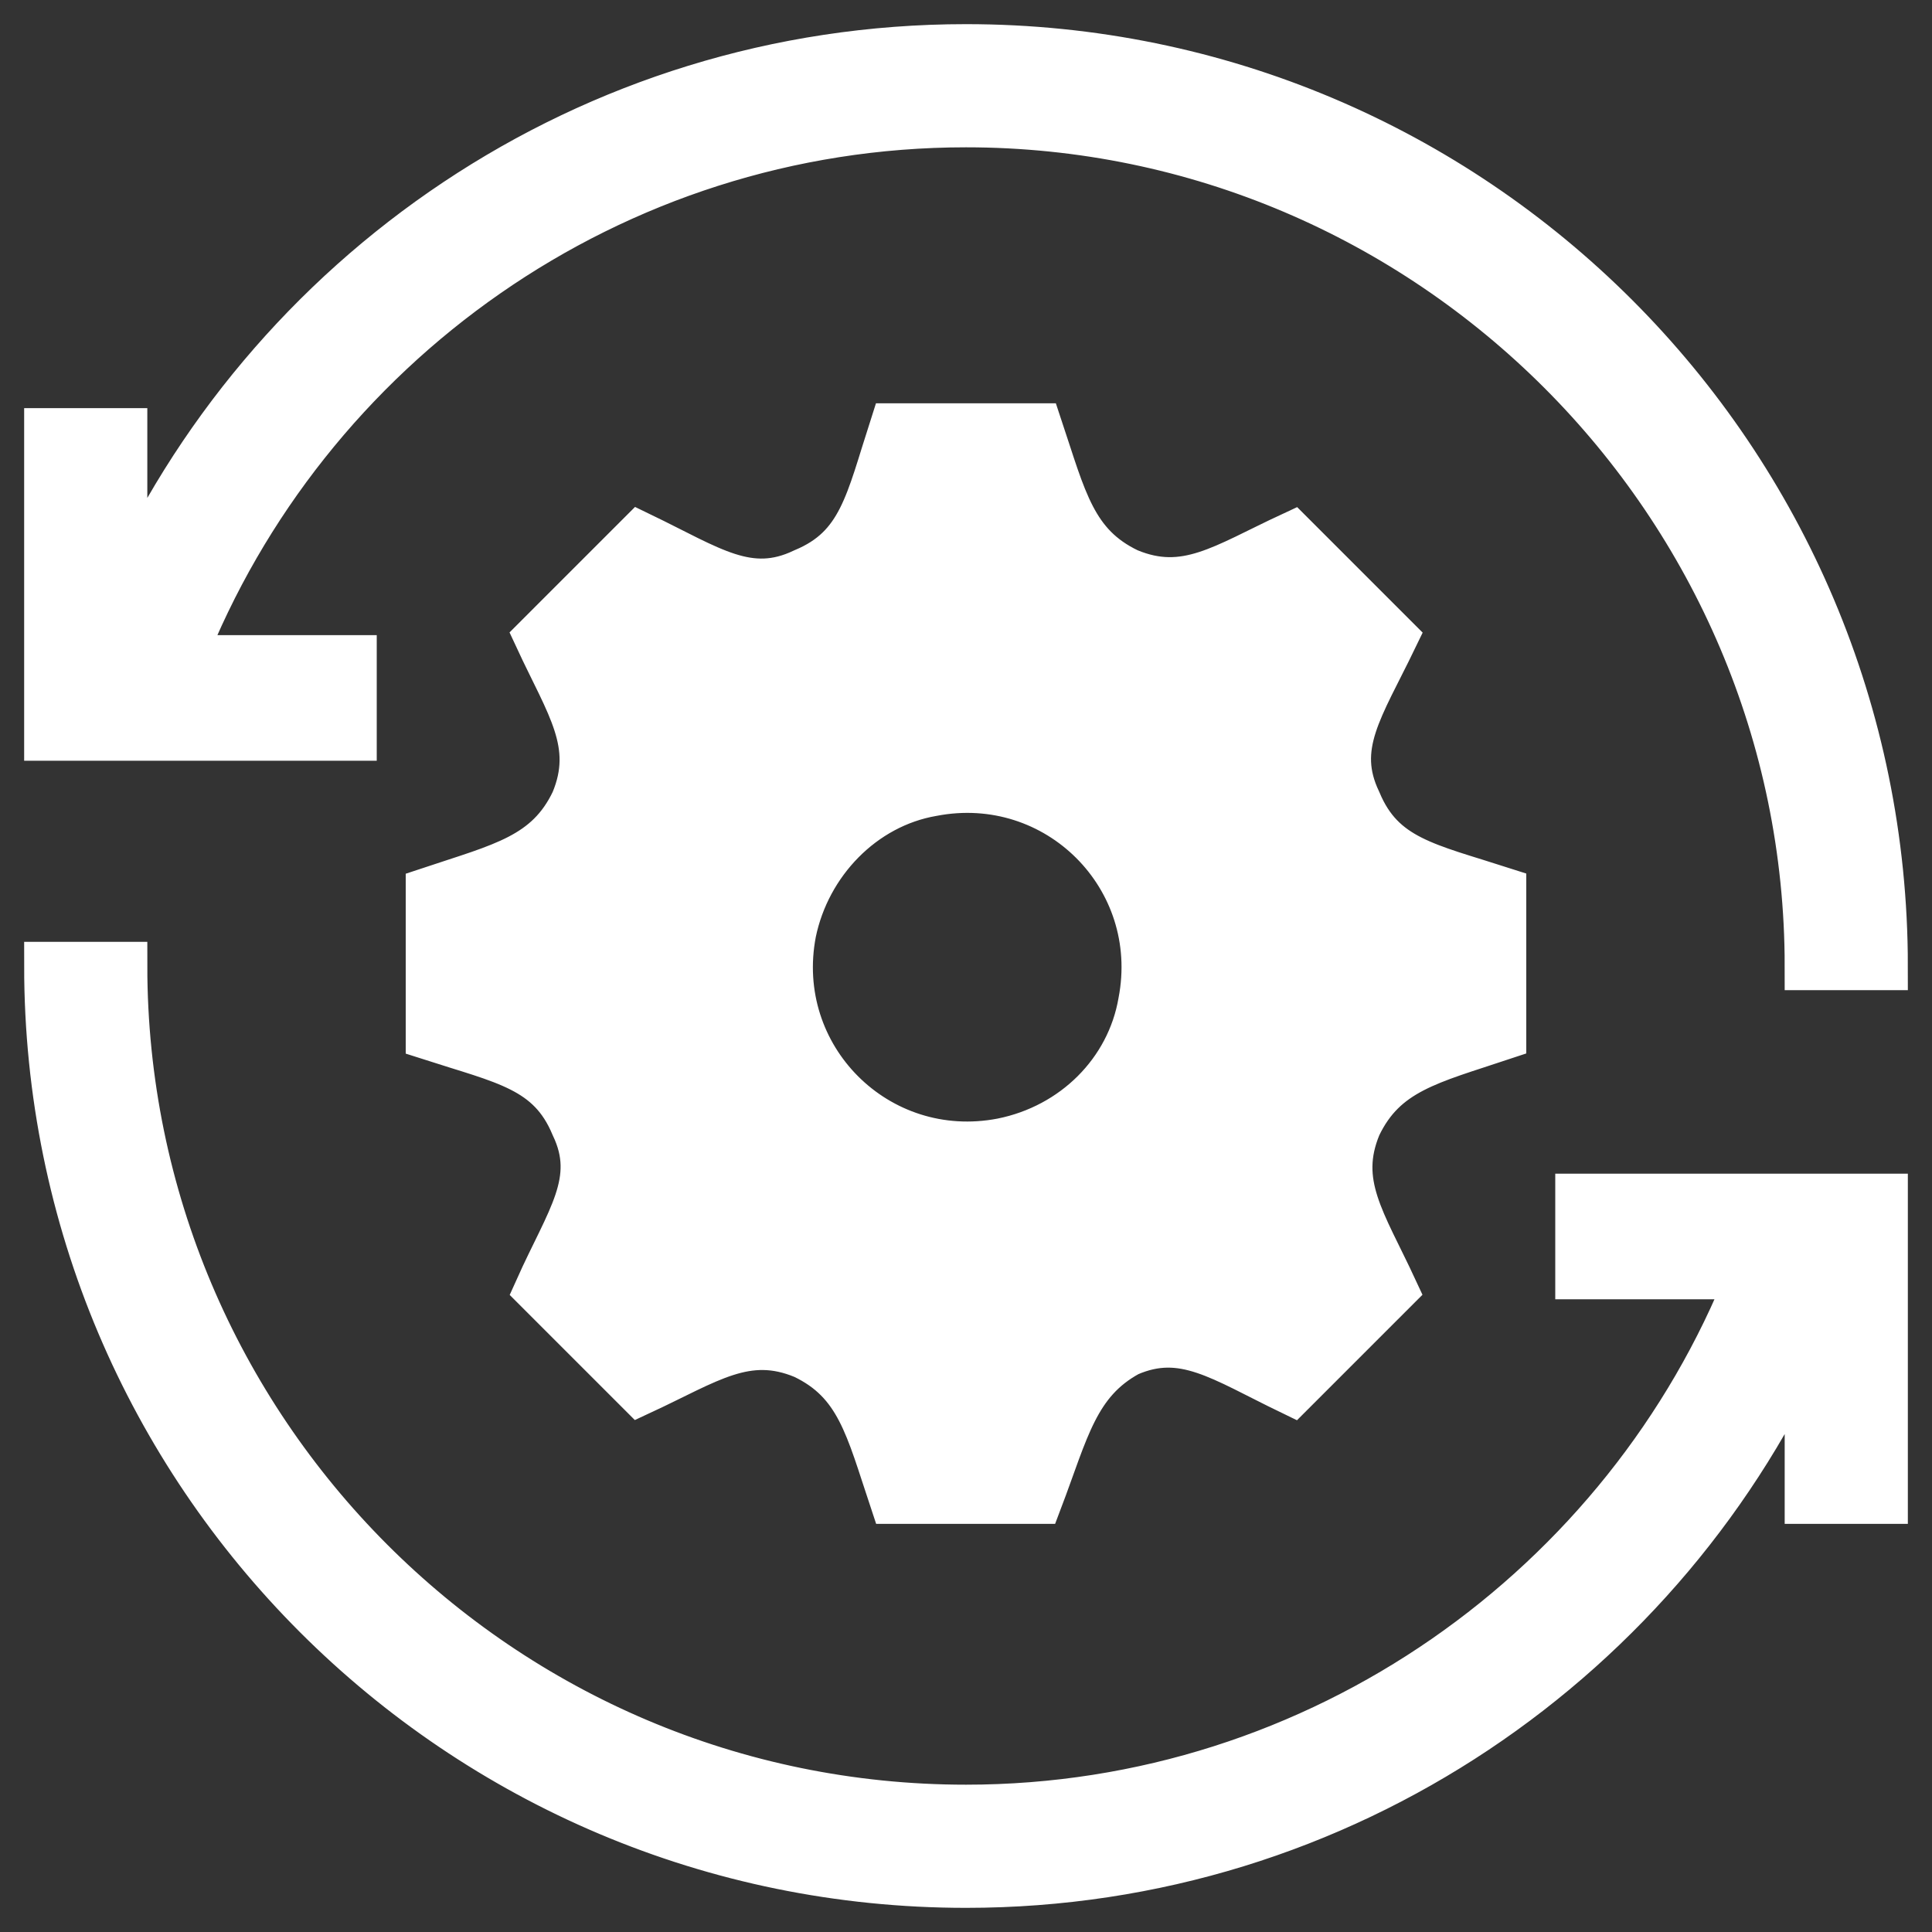 <?xml version="1.0" encoding="utf-8"?>
<!-- Generator: Adobe Illustrator 26.2.0, SVG Export Plug-In . SVG Version: 6.00 Build 0)  -->
<svg version="1.1" id="Ebene_1" xmlns="http://www.w3.org/2000/svg" xmlns:xlink="http://www.w3.org/1999/xlink" x="0px" y="0px"
	 viewBox="0 0 80 80" style="enable-background:new 0 0 80 80;" xml:space="preserve">
<rect x="0" y="0" width="80" height="80" fill="#333333" stroke="none"/>
<style type="text/css">
	.st0{fill-rule:evenodd;clip-rule:evenodd;fill:#FFFFFF;stroke:#FFFFFF;stroke-width:2;stroke-miterlimit:10;}
</style>
<path class="st0" d="M78,62.1h-3.1v-6.9C69,68.6,55.6,78,40,78C19,78,2,61,2,40h3.1c0,19.2,15.6,34.9,34.9,34.9
	c14.7,0,27.4-9.2,32.5-22.1h-7.1v-3.2H78V62.1z M43,62.1h-6c-1-3-1.4-4.9-3.7-6l0,0c-2.4-1-4,0.2-6.8,1.5l-4.2-4.2
	c1.3-2.9,2.6-4.5,1.5-6.8c-1-2.4-2.9-2.7-6-3.7v-6c3-1,4.9-1.4,6-3.7c1-2.4-0.2-4-1.5-6.8l4.2-4.2c2.9,1.4,4.5,2.6,6.8,1.5l0,0
	c2.4-1,2.7-2.9,3.7-6h6c1,3,1.4,4.9,3.7,6l0,0c2.4,1,4-0.2,6.8-1.5l4.2,4.2c-1.4,2.9-2.6,4.5-1.5,6.8l0,0c1,2.4,2.9,2.7,6,3.7v6
	c-3,1-4.9,1.4-6,3.7c-1,2.4,0.2,4,1.5,6.8l-4.2,4.2c-2.9-1.4-4.5-2.6-6.8-1.6C44.5,57.2,44.1,59.2,43,62.1z M41.5,47.3
	c-5.2,1-9.7-3.5-8.7-8.7c0.6-2.9,2.9-5.3,5.8-5.8c5.2-1,9.7,3.5,8.7,8.7C46.8,44.4,44.5,46.7,41.5,47.3z M14.6,30.5H2V17.9h3.1v6.9
	C11,11.4,24.4,2,40,2c21,0,38,17,38,38h-3.1C74.9,20.8,59.2,5.1,40,5.1c-14.7,0-27.4,9.2-32.5,22.2h7.1V30.5z"/>
</svg>
